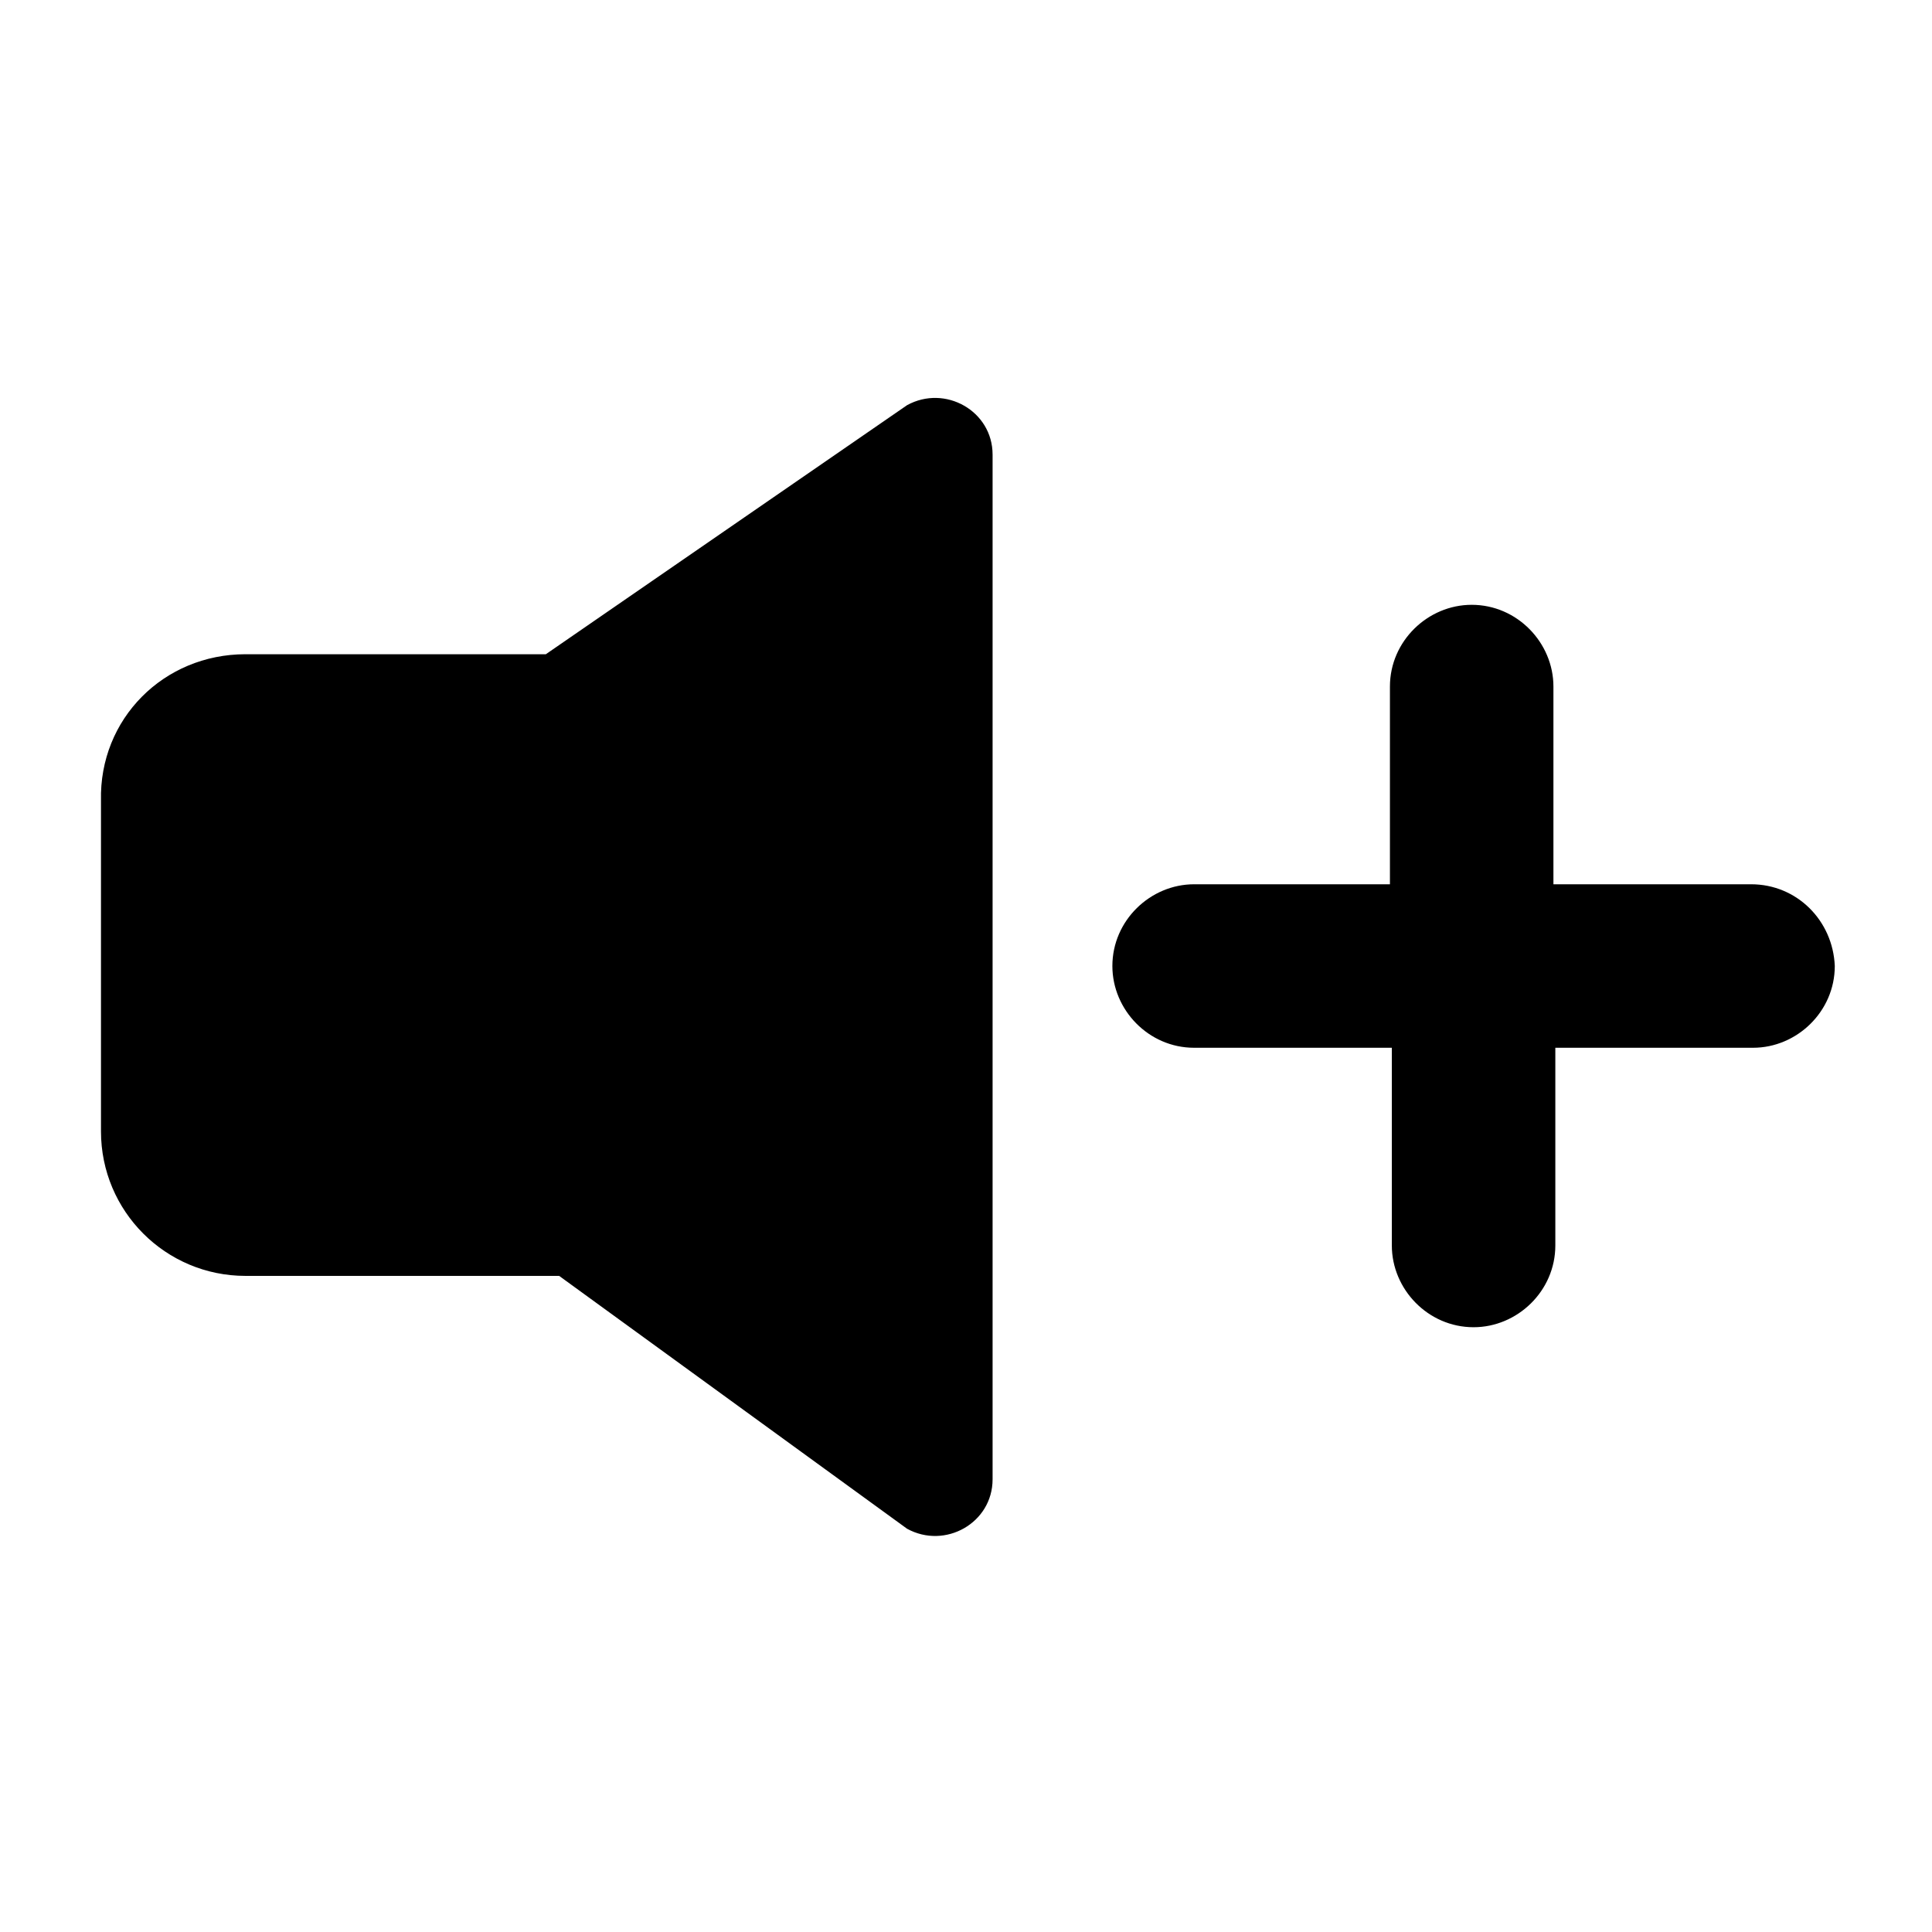 <?xml version="1.0" encoding="UTF-8"?>
<!-- Uploaded to: ICON Repo, www.iconrepo.com, Generator: ICON Repo Mixer Tools -->
<svg fill="#000000" width="800px" height="800px" version="1.1" viewBox="144 144 512 512" xmlns="http://www.w3.org/2000/svg">
 <path d="m209.05 317.38h79.602l95.723-66c10.078-5.543 22.672 1.512 22.672 13.098v271.55c0 11.586-12.594 18.641-22.672 13.098l-92.195-67.004h-83.129c-21.16 0-38.289-17.129-38.289-38.289v-87.664c-0.504-21.664 16.625-38.793 38.289-38.793zm399.02 60.961h-52.395v-52.395c0-11.586-9.574-21.664-21.664-21.664-11.586 0-21.664 9.574-21.664 21.664v52.395h-51.891c-11.586 0-21.664 9.574-21.664 21.664 0 11.586 9.574 21.664 21.664 21.664h52.395v52.395c0 11.586 9.574 21.664 21.664 21.664 11.586 0 21.664-9.574 21.664-21.664v-52.395h52.395c11.586 0 21.664-9.574 21.664-21.664-0.504-12.094-10.074-21.664-22.168-21.664z"/>
</svg>